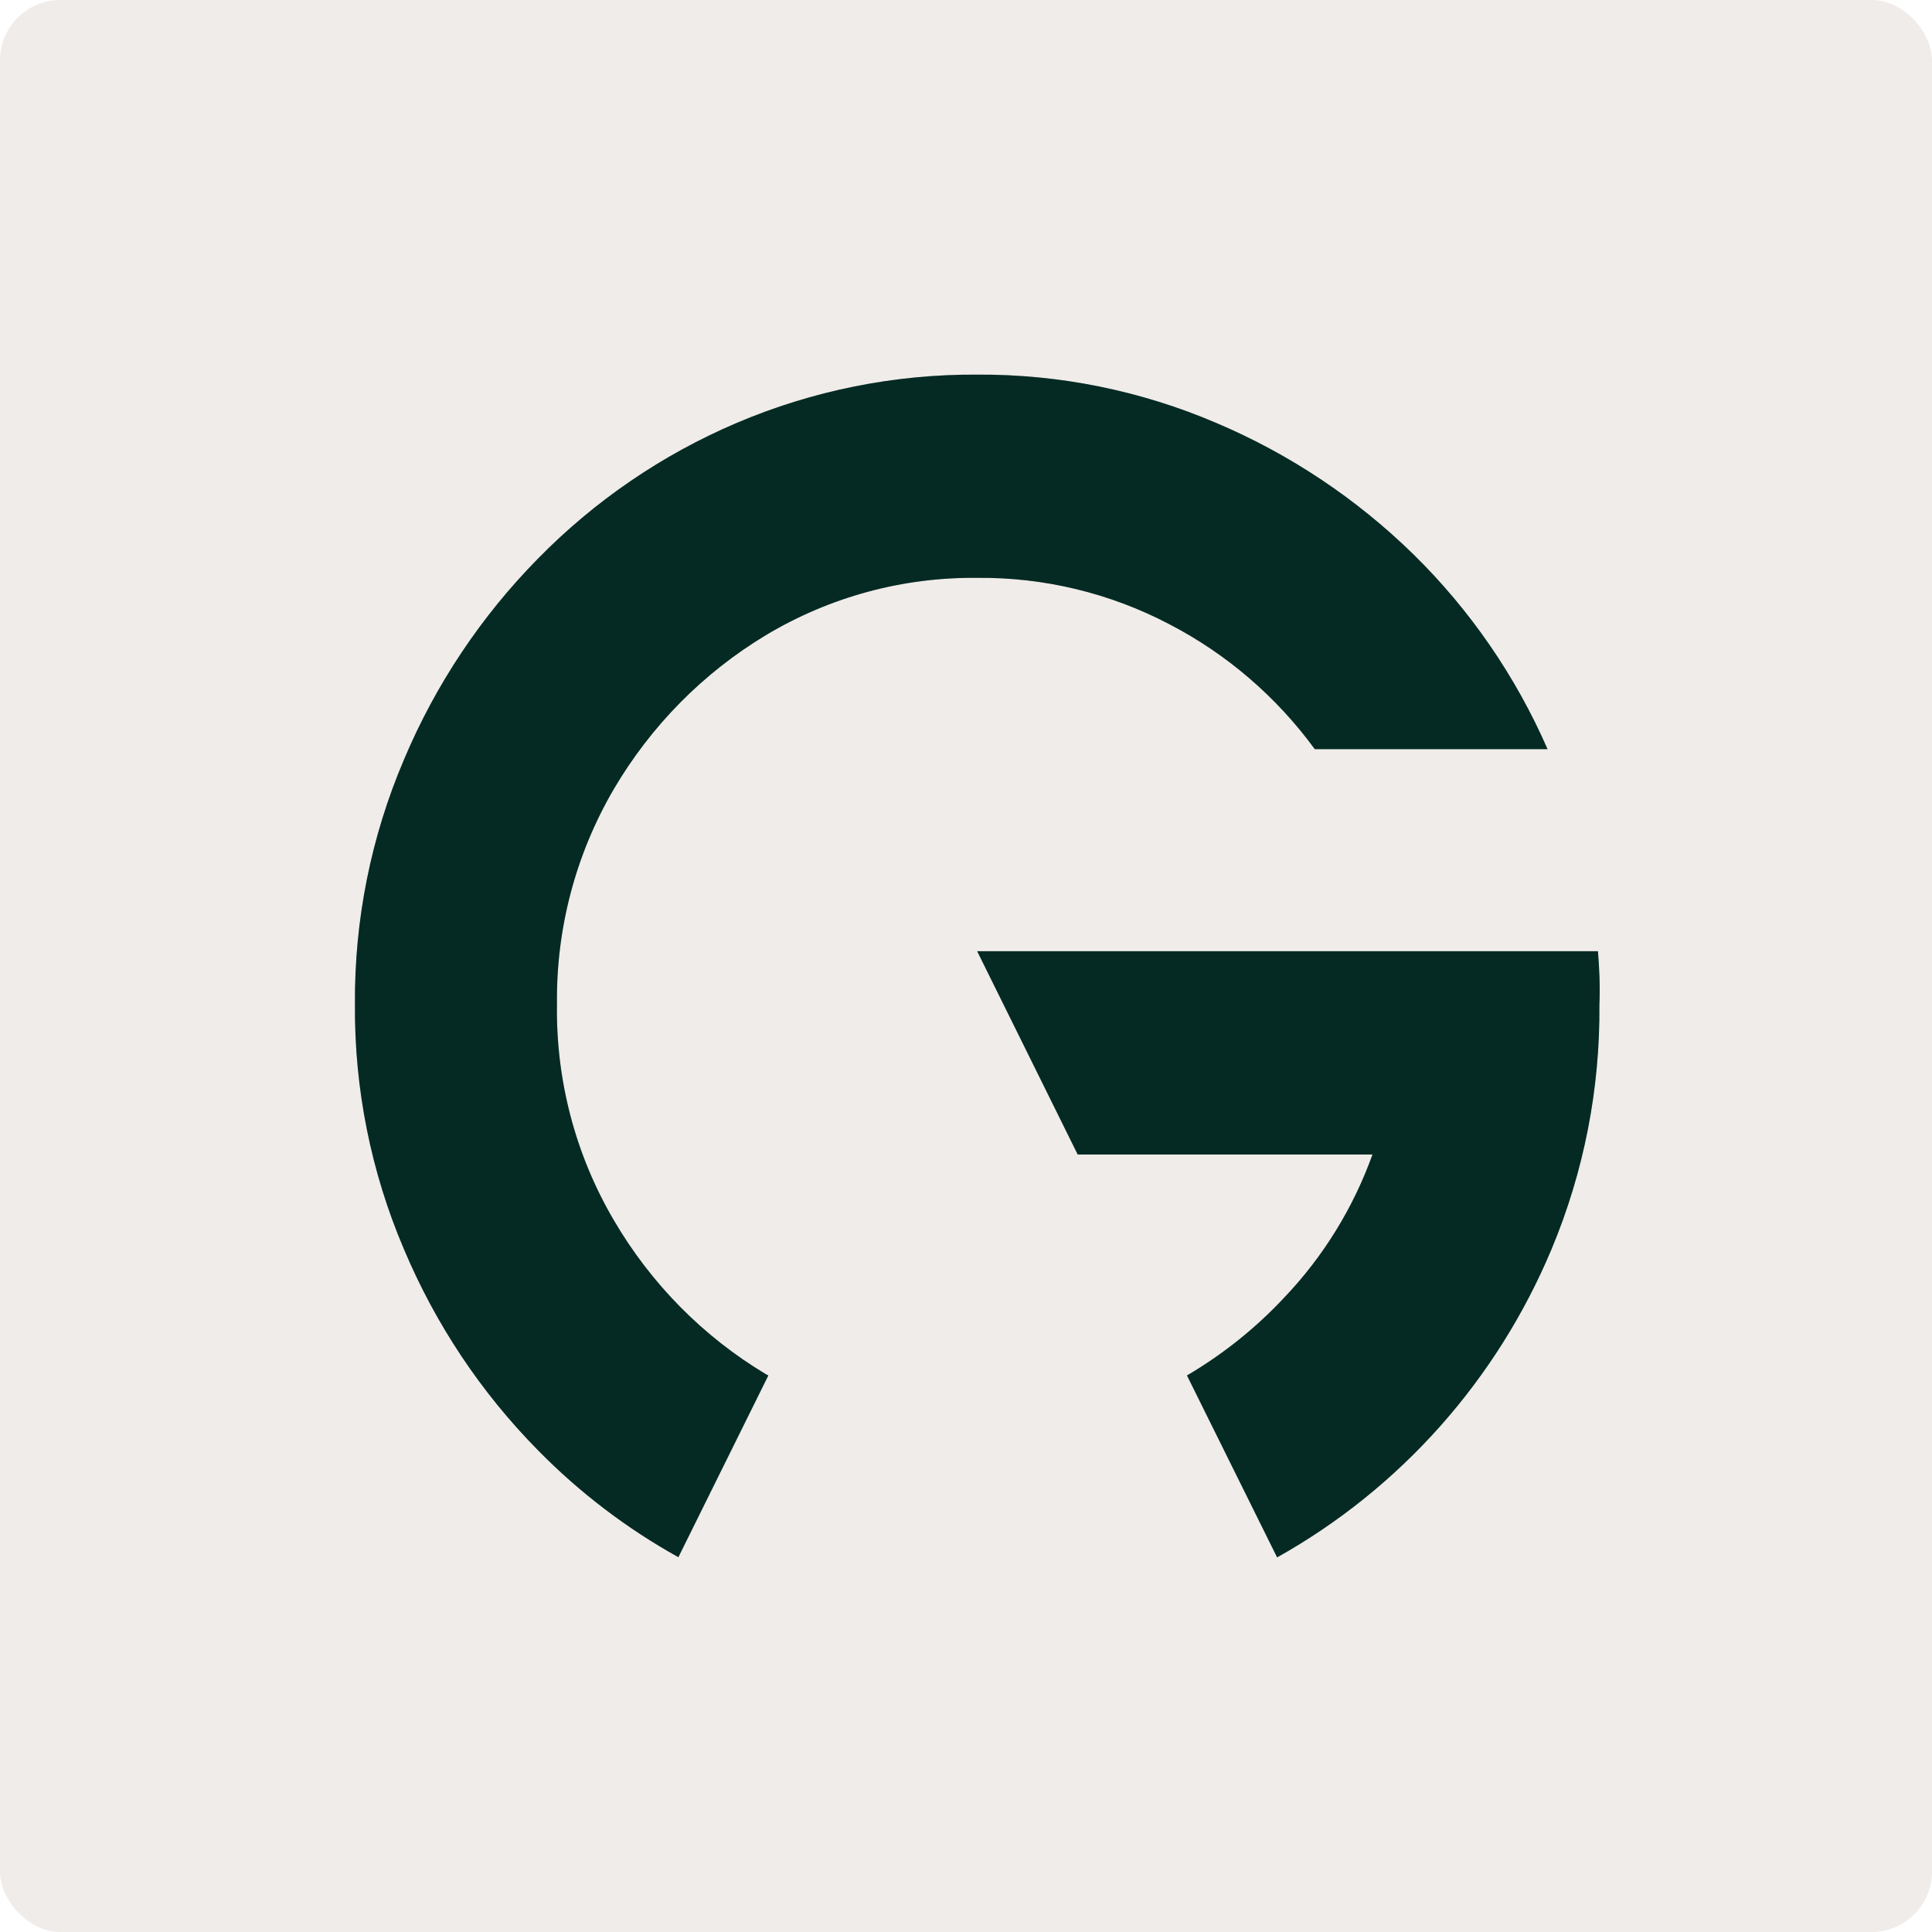 <svg width="32" height="32" viewBox="0 0 32 32" fill="none" xmlns="http://www.w3.org/2000/svg">
<g clip-path="url(#clip0_42_190)">
<rect width="32" height="32" rx="1" fill="#F0ECE9"/>
<g clip-path="url(#clip1_42_190)" filter="url(#filter0_f_42_190)">
<path d="M23.413 9.184C22.468 8.259 21.361 7.521 20.149 7.007C18.895 6.47 17.547 6.197 16.185 6.205C14.816 6.197 13.459 6.469 12.197 7.007C10.967 7.531 9.85 8.294 8.91 9.253C7.968 10.21 7.214 11.339 6.691 12.582C6.145 13.861 5.869 15.24 5.879 16.632C5.868 18.028 6.144 19.41 6.691 20.691C7.214 21.934 7.967 23.064 8.91 24.02C9.597 24.72 10.381 25.317 11.236 25.792L12.726 22.782L12.689 22.763C11.647 22.14 10.778 21.259 10.163 20.204C9.53 19.124 9.206 17.888 9.225 16.632C9.21 15.383 9.534 14.153 10.163 13.076C10.78 12.023 11.649 11.143 12.689 10.518C13.747 9.885 14.956 9.558 16.185 9.571C17.294 9.56 18.388 9.824 19.372 10.341C20.32 10.833 21.143 11.541 21.777 12.408H25.632C25.104 11.199 24.35 10.104 23.413 9.184V9.184ZM26.467 15.755H16.185L17.85 19.122H22.733C22.416 20.005 21.919 20.811 21.275 21.488C20.801 21.996 20.257 22.431 19.66 22.782L21.153 25.795C23.189 24.656 24.79 22.859 25.698 20.691C26.234 19.41 26.504 18.031 26.491 16.64C26.504 16.341 26.491 16.044 26.467 15.755Z" fill="#042A23" fill-opacity="0.24"/>
</g>
<g clip-path="url(#clip2_42_190)">
<path d="M23.413 9.184C22.468 8.259 21.361 7.521 20.149 7.007C18.895 6.47 17.547 6.197 16.185 6.205C14.816 6.197 13.459 6.469 12.197 7.007C10.967 7.531 9.85 8.294 8.91 9.253C7.968 10.21 7.214 11.339 6.691 12.582C6.145 13.861 5.869 15.24 5.879 16.632C5.868 18.028 6.144 19.41 6.691 20.691C7.214 21.934 7.967 23.064 8.91 24.02C9.597 24.72 10.381 25.317 11.236 25.792L12.726 22.782L12.689 22.763C11.647 22.14 10.778 21.259 10.163 20.204C9.53 19.124 9.206 17.888 9.225 16.632C9.21 15.383 9.534 14.153 10.163 13.076C10.78 12.023 11.649 11.143 12.689 10.518C13.747 9.885 14.956 9.558 16.185 9.571C17.294 9.56 18.388 9.824 19.372 10.341C20.32 10.833 21.143 11.541 21.777 12.408H25.632C25.104 11.199 24.35 10.104 23.413 9.184V9.184ZM26.467 15.755H16.185L17.85 19.122H22.733C22.416 20.005 21.919 20.811 21.275 21.488C20.801 21.996 20.257 22.431 19.66 22.782L21.153 25.795C23.189 24.656 24.79 22.859 25.698 20.691C26.234 19.41 26.504 18.031 26.491 16.64C26.504 16.341 26.491 16.044 26.467 15.755Z" fill="#042A23"/>
</g>
</g>
<defs>
<filter id="filter0_f_42_190" x="-4.125" y="-6.625" width="40.625" height="45.25" filterUnits="userSpaceOnUse" color-interpolation-filters="sRGB">
<feFlood flood-opacity="0" result="BackgroundImageFix"/>
<feBlend mode="normal" in="SourceGraphic" in2="BackgroundImageFix" result="shape"/>
<feGaussianBlur stdDeviation="5" result="effect1_foregroundBlur_42_190"/>
</filter>
<clipPath id="clip0_42_190">
<rect width="32" height="32" rx="1" fill="white"/>
</clipPath>
<clipPath id="clip1_42_190">
<rect width="20.625" height="25.25" fill="white" transform="translate(5.875 3.375)"/>
</clipPath>
<clipPath id="clip2_42_190">
<rect width="20.625" height="25.25" fill="white" transform="translate(5.875 3.375)"/>
</clipPath>
</defs>
</svg>
